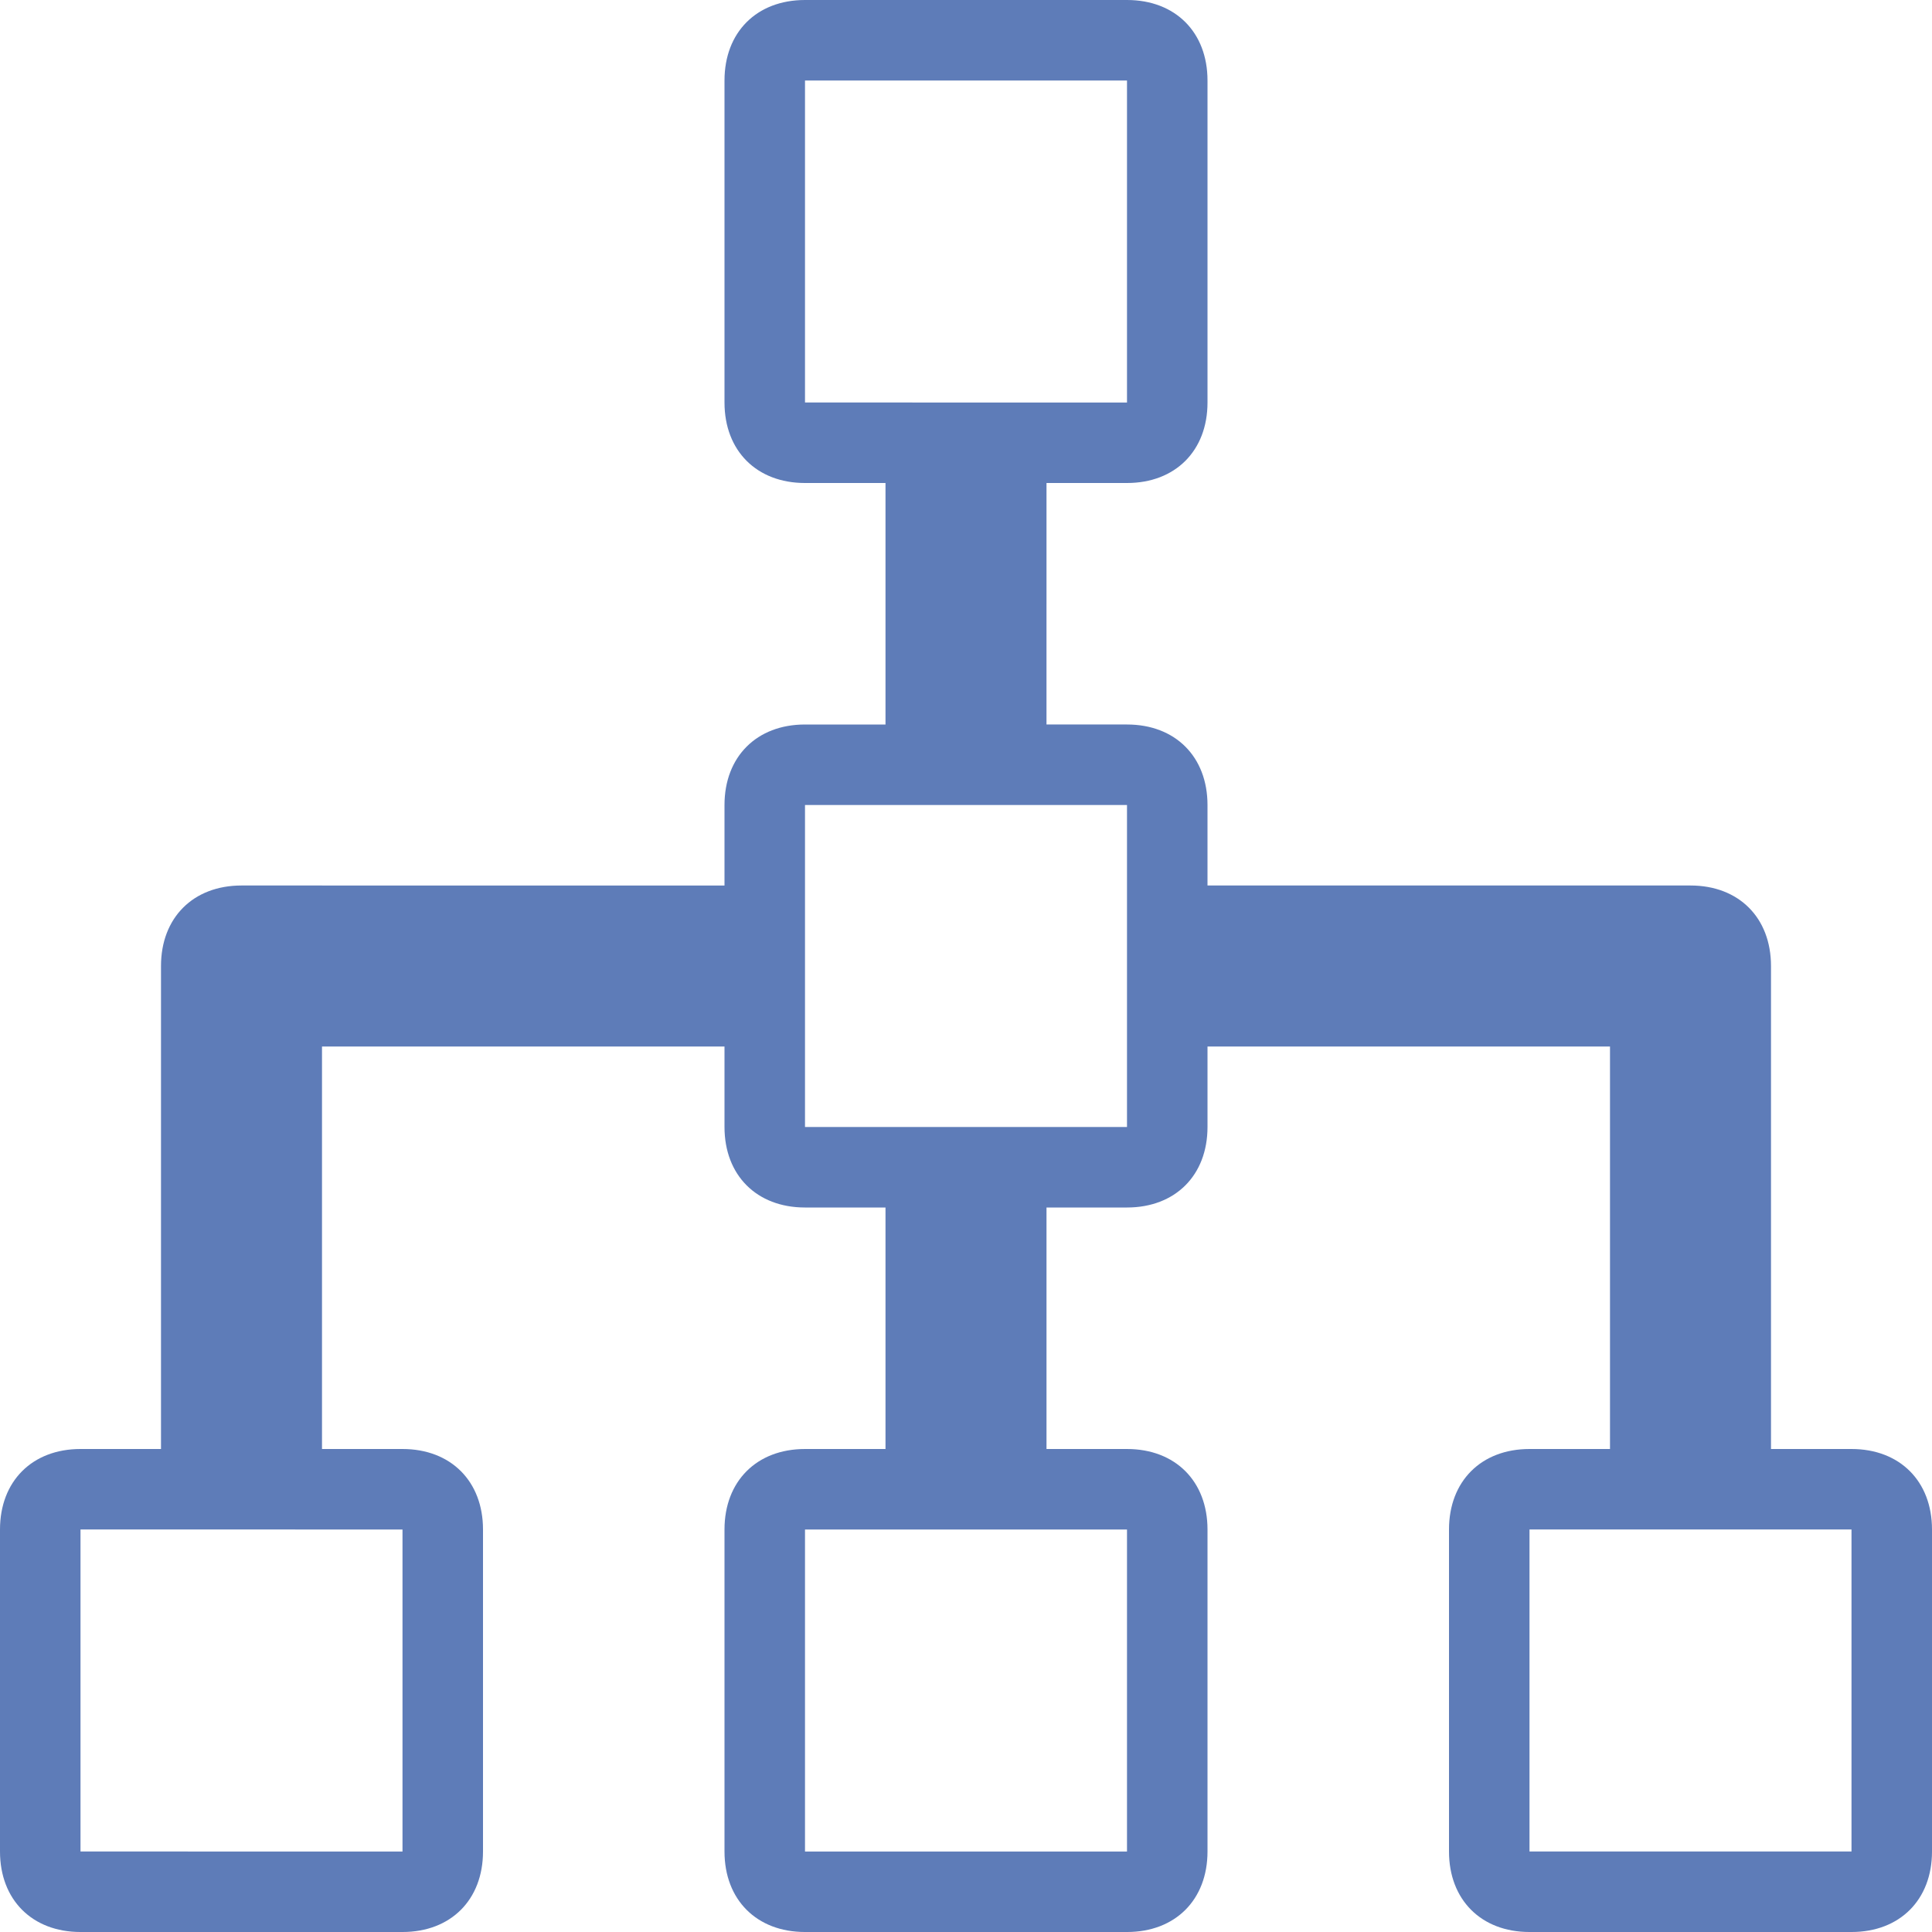 <?xml version="1.0" ?><!DOCTYPE svg  PUBLIC '-//W3C//DTD SVG 1.1//EN'  'http://www.w3.org/Graphics/SVG/1.1/DTD/svg11.dtd'><svg enable-background="new 0 0 24 24" height="80px" id="Layer_1" version="1.1" viewBox="0 0 24 24" width="80px" xml:space="preserve" xmlns="http://www.w3.org/2000/svg" xmlns:xlink="http://www.w3.org/1999/xlink"><path d="M23,18h-1v-6c0-0.6-0.4-1-1-1h-6v-1c0-0.6-0.4-1-1-1h-1V6h1c0.6,0,1-0.4,1-1V1c0-0.6-0.4-1-1-1h-4C9.4,0,9,0.4,9,1v4  c0,0.6,0.4,1,1,1h1v3h-1c-0.6,0-1,0.4-1,1v1H3c-0.6,0-1,0.4-1,1v6H1c-0.6,0-1,0.4-1,1v4c0,0.6,0.4,1,1,1h4c0.6,0,1-0.4,1-1v-4  c0-0.6-0.4-1-1-1H4v-5h5v1c0,0.6,0.4,1,1,1h1v3h-1c-0.6,0-1,0.4-1,1v4c0,0.6,0.4,1,1,1h4c0.6,0,1-0.4,1-1v-4c0-0.6-0.4-1-1-1h-1v-3  h1c0.6,0,1-0.4,1-1v-1h5v5h-1c-0.6,0-1,0.4-1,1v4c0,0.6,0.4,1,1,1h4c0.6,0,1-0.4,1-1v-4C24,18.4,23.6,18,23,18z M10,5V1h4v4H10z   M5,19v4H1v-4H5z M14,19v4h-4v-4H14z M14,14h-4v-4h4V14z M23,23h-4v-4h4V23z" style="fill:#5e7cb8;"/></svg>